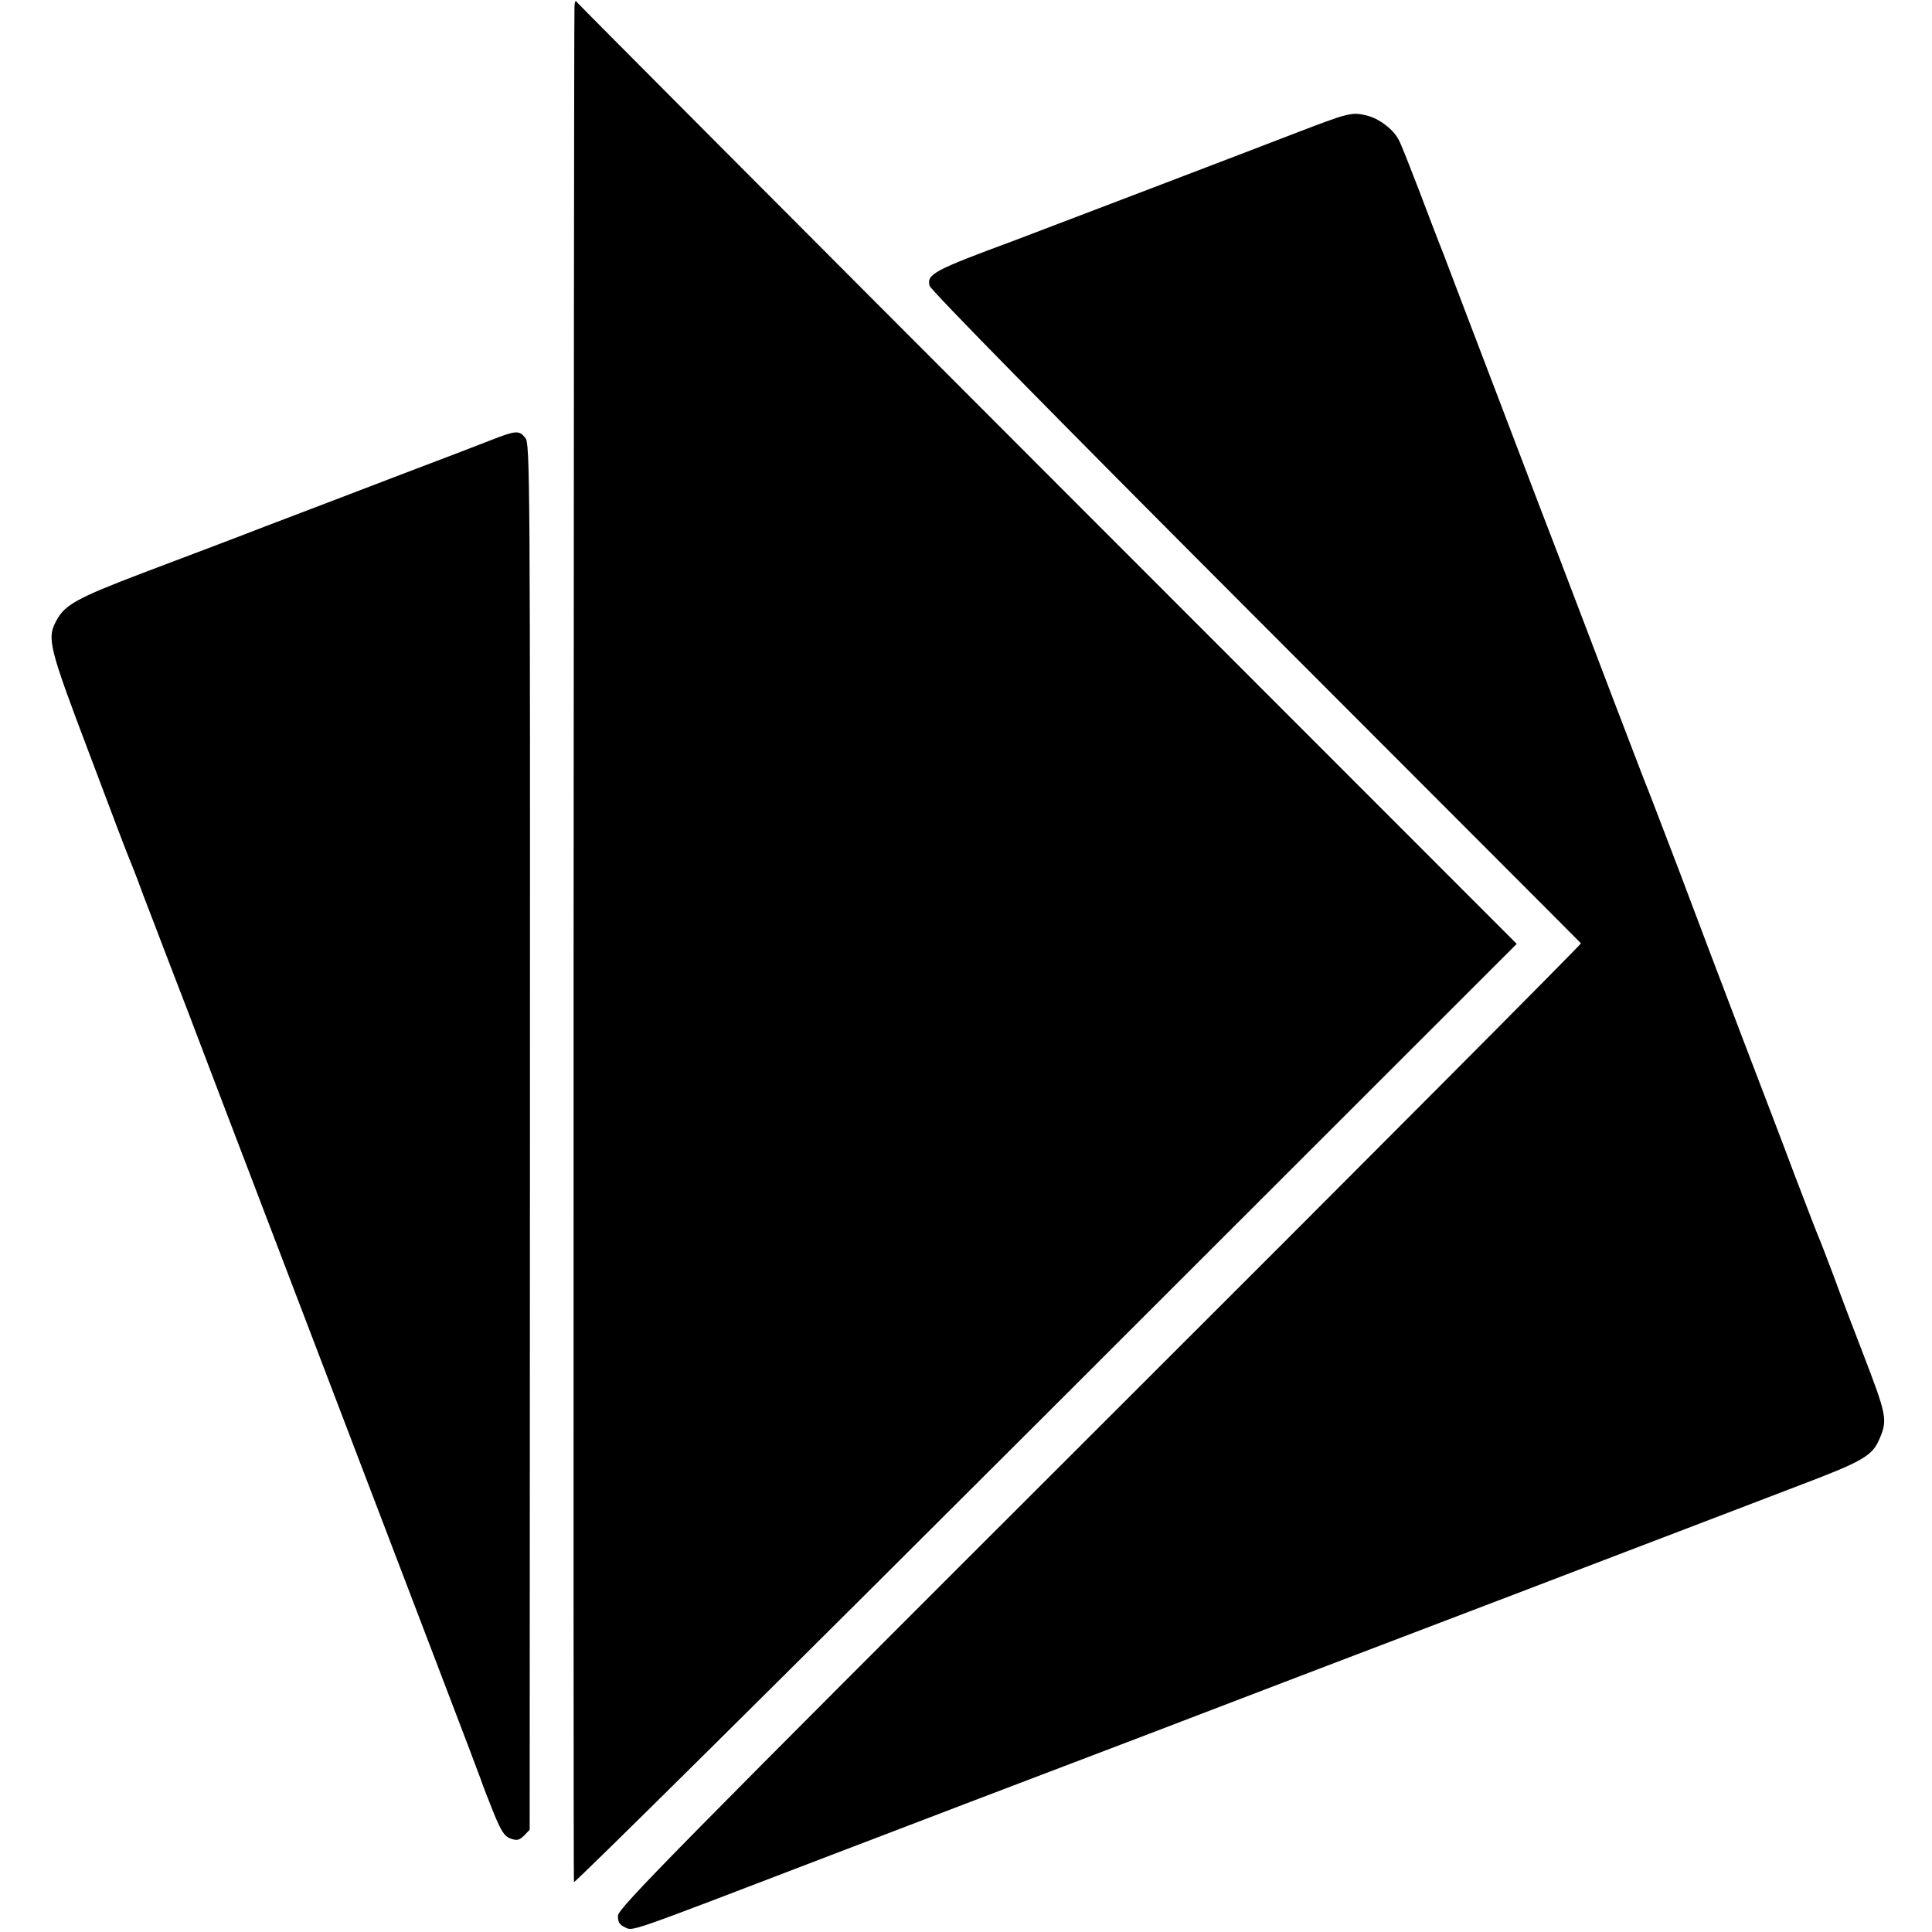 <?xml version="1.0" standalone="no"?>
<!DOCTYPE svg PUBLIC "-//W3C//DTD SVG 20010904//EN"
 "http://www.w3.org/TR/2001/REC-SVG-20010904/DTD/svg10.dtd">
<svg version="1.0" xmlns="http://www.w3.org/2000/svg"
 width="716pt" height="716pt" viewBox="0 0 716 716"
 preserveAspectRatio="xMidYMid meet">
<g transform="translate(0,716) scale(0.1,-0.1)"
fill="#000000" stroke="none">
<path d="M2129 7135 c-3 -84 -5 -6941 -2 -6950 2 -6 789 774 1749 1733 l1745
1744 -1737 1738 c-955 956 -1740 1744 -1745 1751 -6 10 -9 5 -10 -16z"/>
<path d="M4975 6730 c-16 -4 -88 -30 -160 -58 -168 -65 -957 -366 -1055 -403
-300 -111 -326 -125 -315 -168 4 -16 464 -484 1208 -1229 661 -662 1204 -1205
1206 -1208 3 -2 -799 -808 -1782 -1789 -1588 -1586 -1787 -1788 -1787 -1815 0
-23 6 -33 25 -42 33 -15 -10 -30 765 267 355 136 744 284 865 330 121 46 263
100 315 120 52 20 311 119 575 220 264 101 728 277 1030 393 303 116 658 251
790 302 251 95 284 114 311 179 30 70 26 87 -64 321 -33 85 -81 211 -106 280
-26 69 -51 134 -56 145 -5 11 -45 115 -89 230 -43 116 -132 347 -196 515 -64
168 -168 442 -231 610 -64 168 -122 319 -129 335 -7 17 -58 152 -115 300 -109
287 -154 404 -200 525 -16 41 -111 289 -210 550 -100 261 -198 520 -219 575
-22 55 -65 168 -96 250 -32 83 -63 162 -71 176 -19 38 -68 76 -112 89 -41 11
-54 11 -97 0z"/>
<path d="M1820 5529 c-41 -16 -194 -75 -340 -130 -146 -56 -368 -141 -495
-189 -126 -49 -333 -127 -460 -175 -238 -91 -285 -116 -316 -175 -36 -66 -28
-97 122 -493 77 -205 144 -381 149 -392 5 -11 28 -69 50 -130 23 -60 64 -166
90 -235 27 -69 114 -296 193 -505 206 -540 655 -1715 819 -2145 77 -201 144
-378 150 -395 5 -16 26 -70 46 -120 30 -74 42 -91 65 -99 23 -8 31 -6 49 11
l21 22 1 2567 c1 2473 0 2568 -17 2591 -23 29 -35 28 -127 -8z"/>
</g>
</svg>
